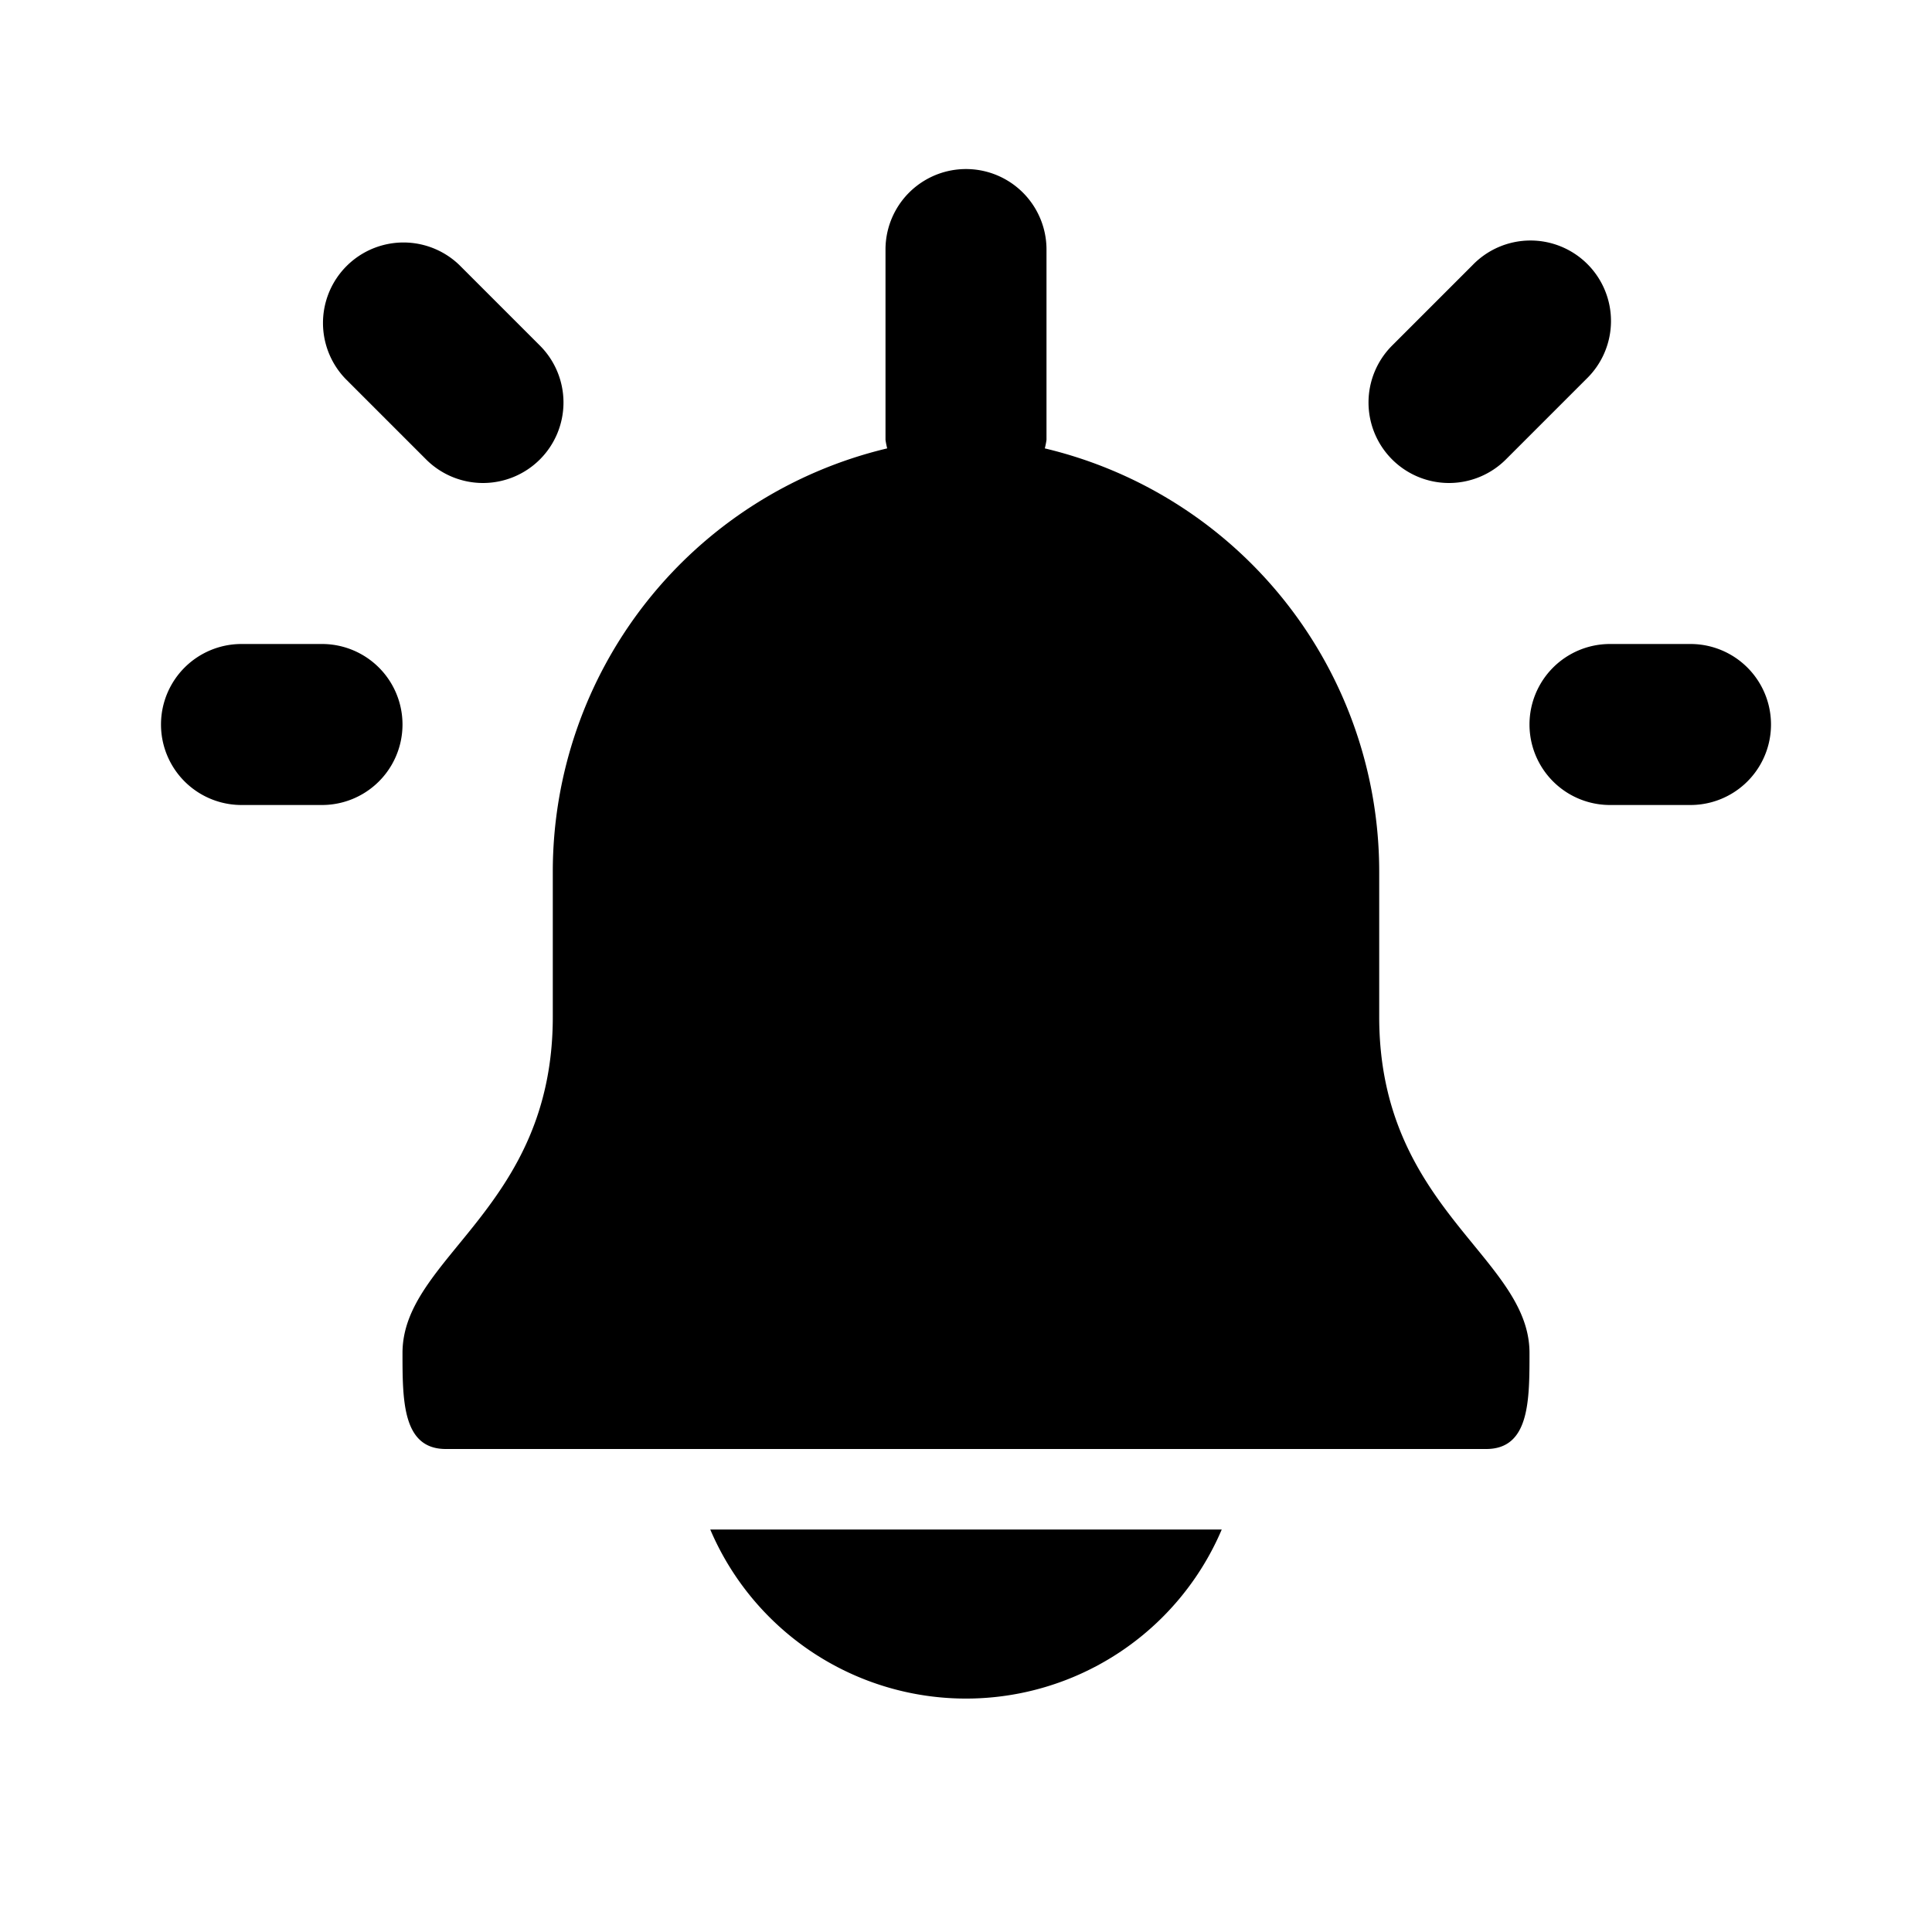 <?xml version="1.0" encoding="iso-8859-1"?>
<!-- Generator: www.svgicons.com -->
<svg xmlns="http://www.w3.org/2000/svg" width="800" height="800" viewBox="0 0 24 24">
<path fill="currentColor" d="M17.133 12.632v-1.8a5.406 5.406 0 0 0-4.154-5.262a.955.955 0 0 0 .021-.106V3.1a1 1 0 0 0-2 0v2.364a.955.955 0 0 0 .021.106a5.406 5.406 0 0 0-4.154 5.262v1.8C6.867 15.018 5 15.614 5 16.807C5 17.4 5 18 5.538 18h12.924C19 18 19 17.4 19 16.807c0-1.193-1.867-1.789-1.867-4.175M6 6a1 1 0 0 1-.707-.293l-1-1a1 1 0 0 1 1.414-1.414l1 1A1 1 0 0 1 6 6m-2 4H3a1 1 0 0 1 0-2h1a1 1 0 1 1 0 2m14-4a1 1 0 0 1-.707-1.707l1-1a1 1 0 1 1 1.414 1.414l-1 1A1 1 0 0 1 18 6m3 4h-1a1 1 0 1 1 0-2h1a1 1 0 1 1 0 2M8.823 19a3.453 3.453 0 0 0 6.354 0z"/>
</svg>